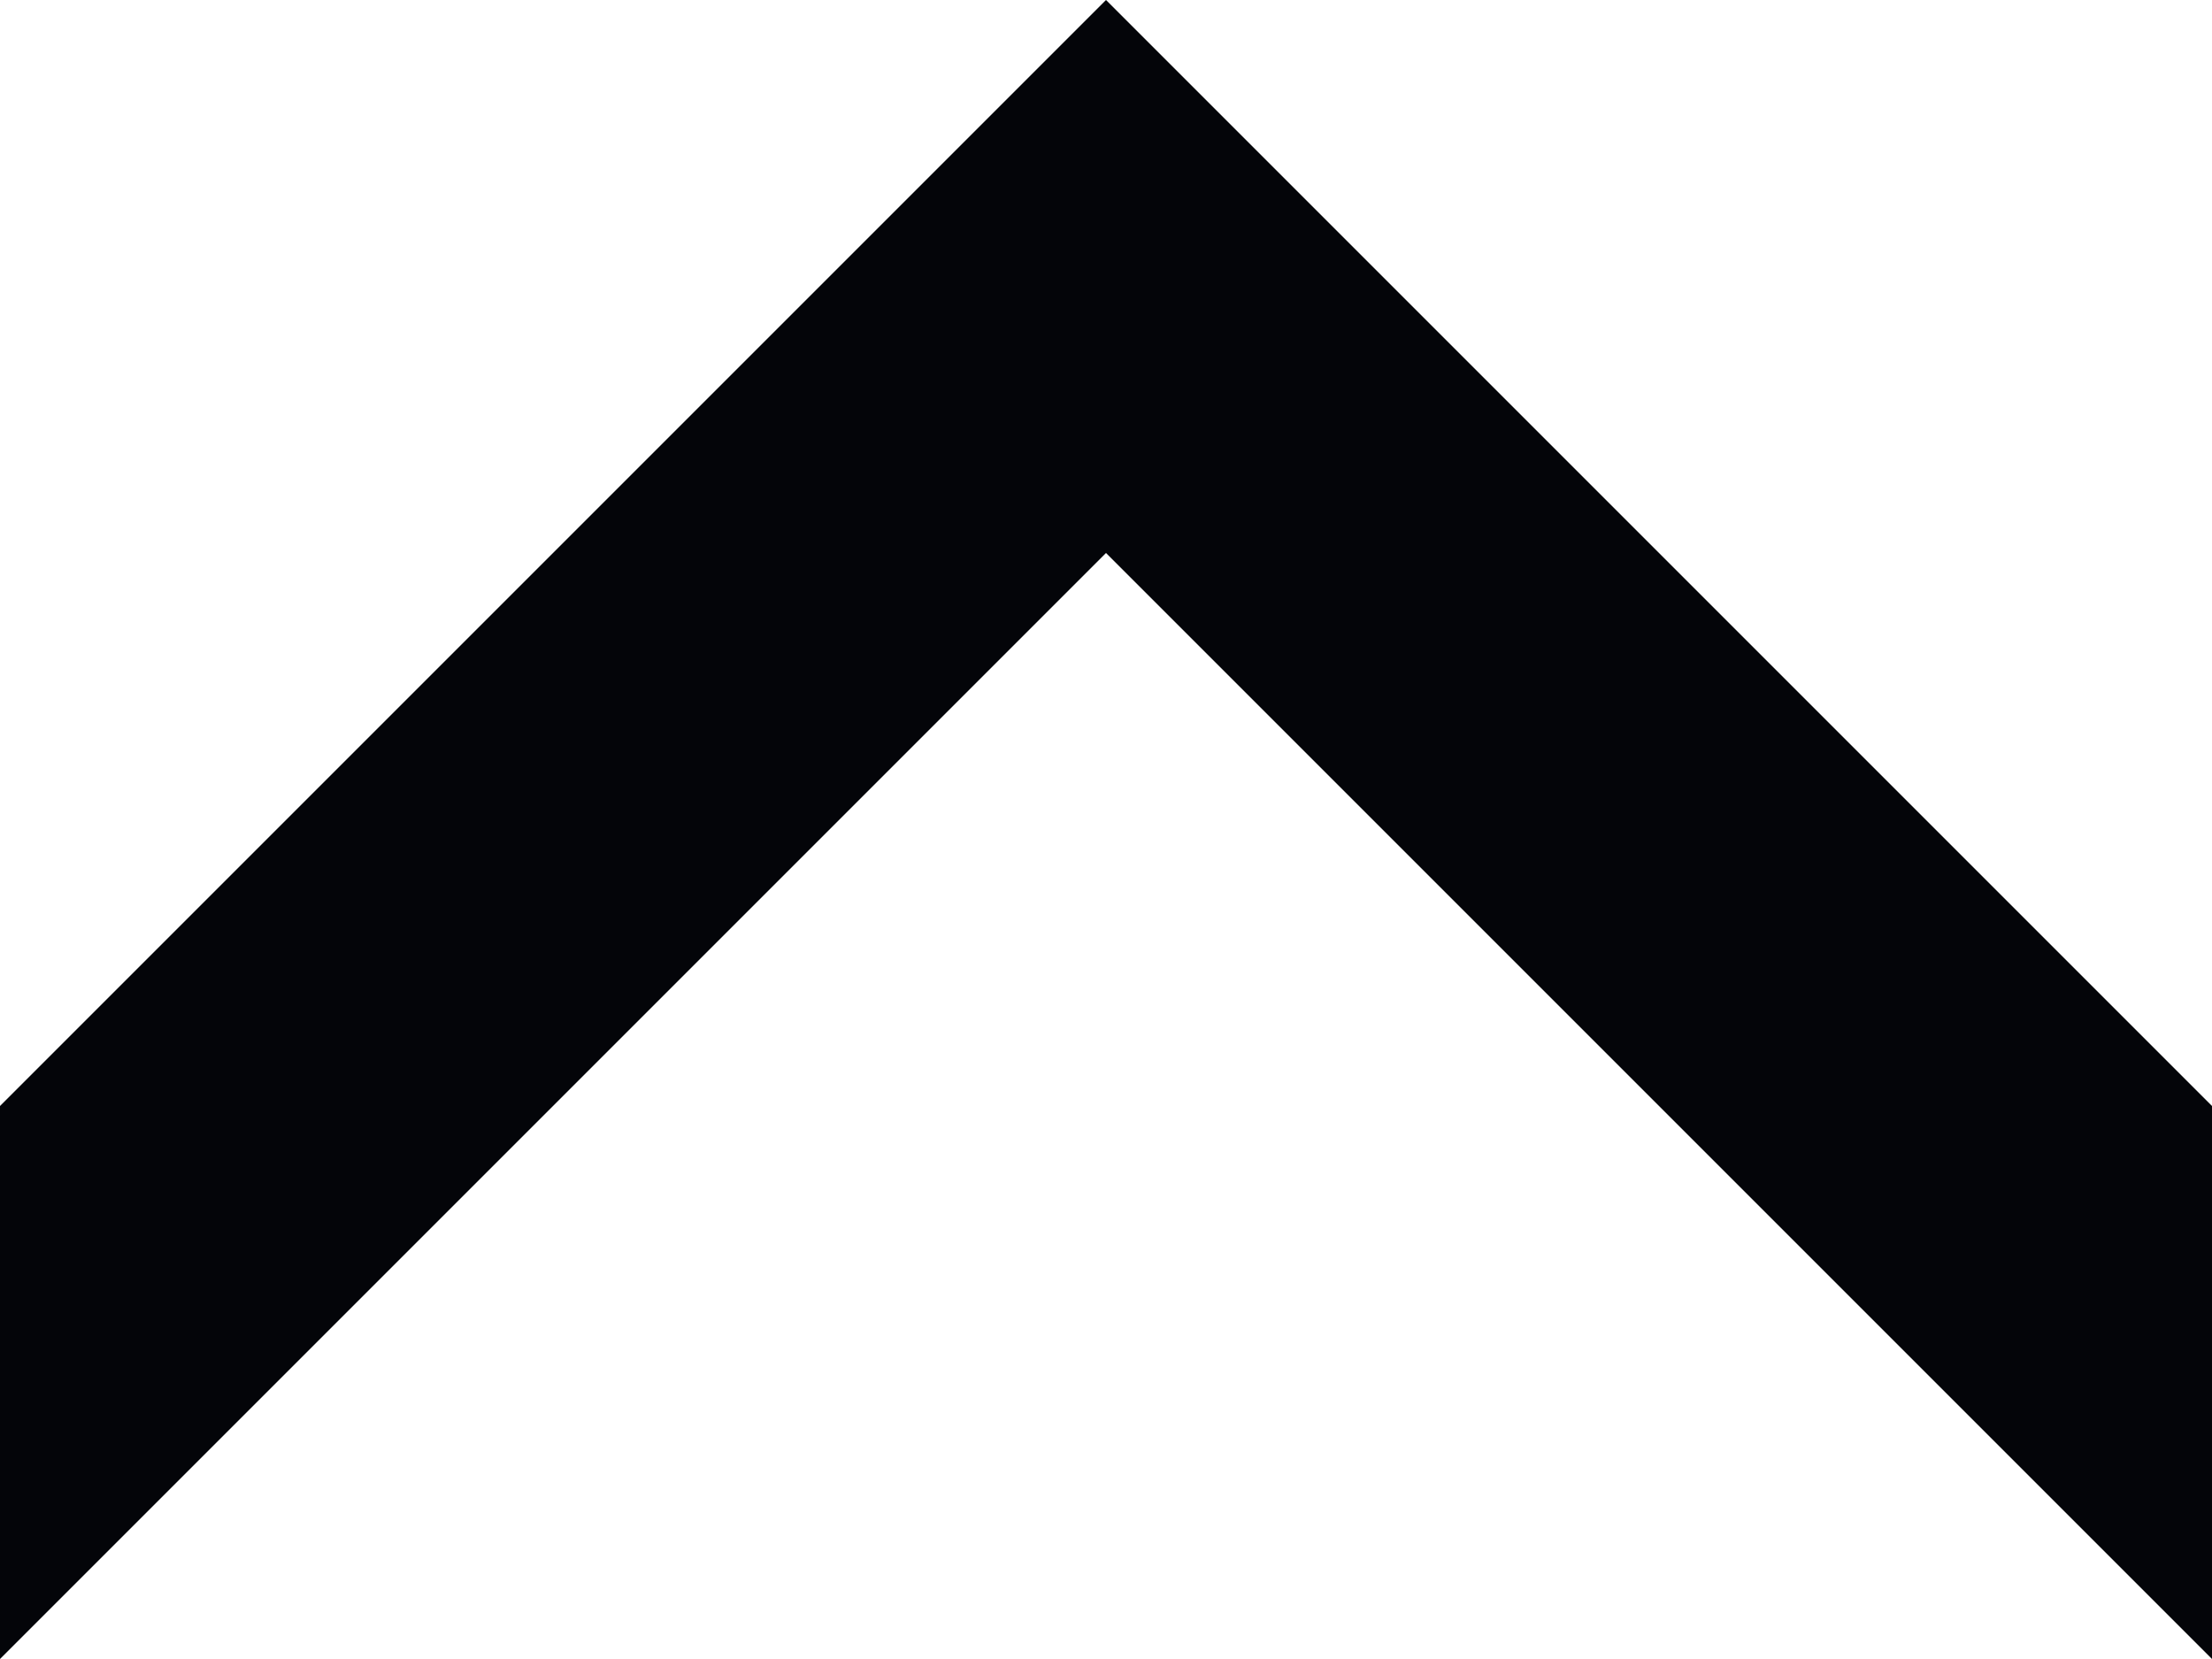 <svg xmlns="http://www.w3.org/2000/svg" width="16" height="12" viewBox="0 0 16 12">
  <path id="Pfad_474" data-name="Pfad 474" d="M0,16H4l8-8L4,0H0L8,8Z" transform="translate(0 12) rotate(-90)" fill="#040509"/>
</svg>
